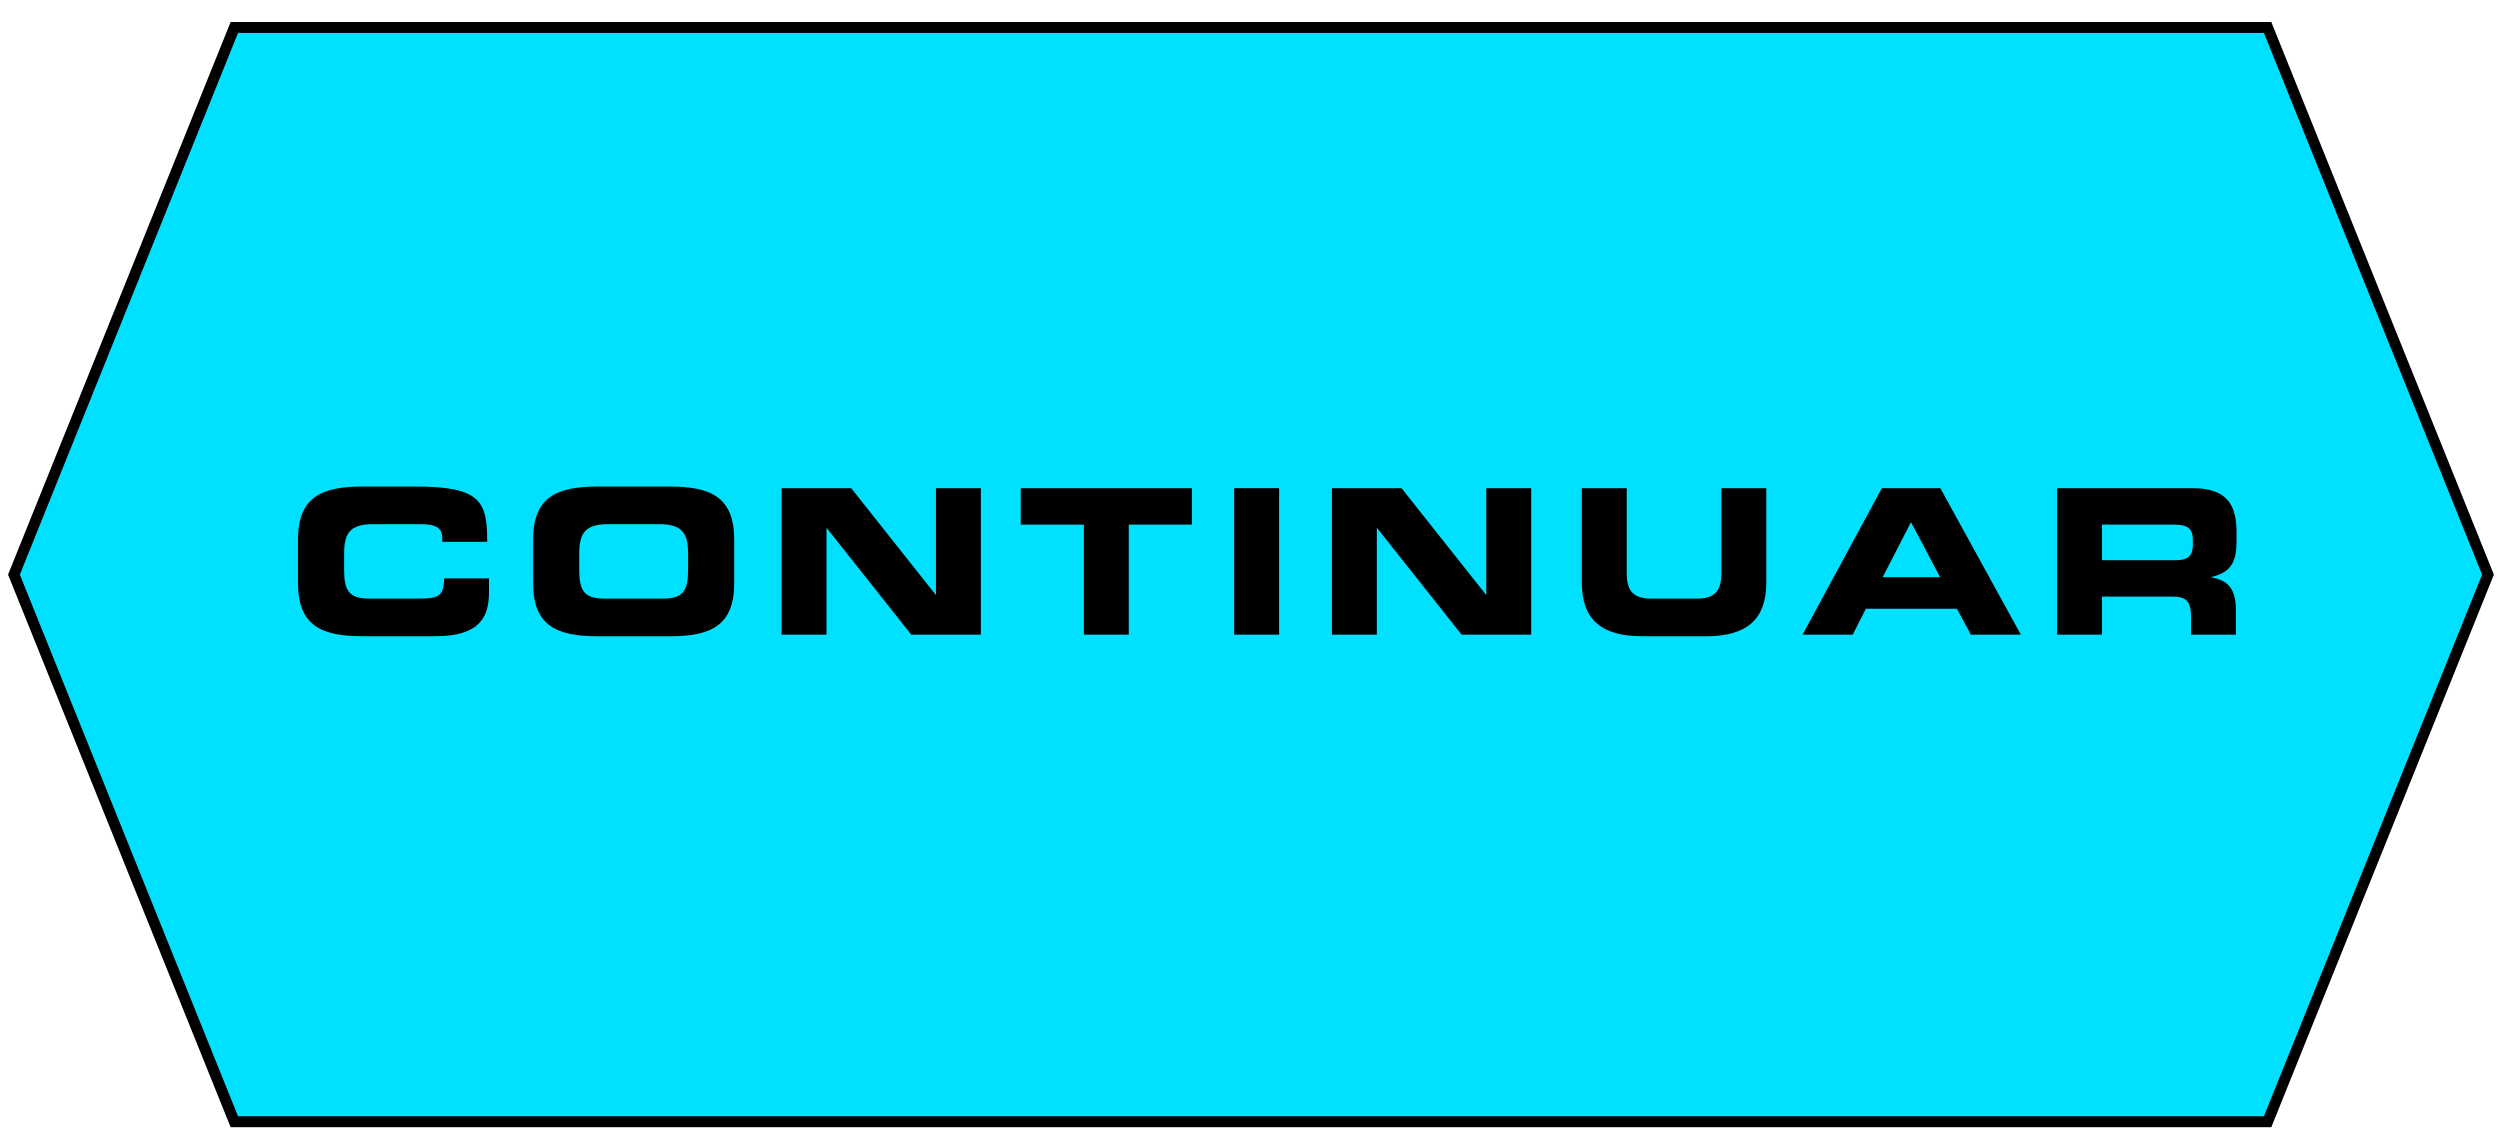 <?xml version="1.0" encoding="iso-8859-1"?>
<!-- Generator: Adobe Illustrator 15.1.0, SVG Export Plug-In . SVG Version: 6.00 Build 0)  -->
<!DOCTYPE svg PUBLIC "-//W3C//DTD SVG 1.1//EN" "http://www.w3.org/Graphics/SVG/1.1/DTD/svg11.dtd">
<svg version="1.1"
	 xmlns:x="http://ns.adobe.com/Extensibility/1.0/" xmlns:i="http://ns.adobe.com/AdobeIllustrator/10.0/" xmlns:graph="http://ns.adobe.com/Graphs/1.0/" i:viewOrigin="136.3334961 -179" i:rulerOrigin="-136.3334961 419" i:pageBounds="136.3334961 -179 663 -419"
	 xmlns="http://www.w3.org/2000/svg" xmlns:xlink="http://www.w3.org/1999/xlink" xmlns:a="http://ns.adobe.com/AdobeSVGViewerExtensions/3.0/"
	 x="0px" y="0px" width="526.667px" height="240px" viewBox="0 0 526.667 240"
	 style="enable-background:new 0 0 526.667 240;" xml:space="preserve">
<g id="Capa_1" i:layer="yes" i:dimmedPercent="50" i:rgbTrio="#4F008000FFFF">
	<polygon i:knockout="Off" style="fill:#00E1FF;" points="477.709,5.787 524.135,121.053 477.709,236.318 
		49.366,236.318 2.939,121.053 49.366,5.787 	"/>
	<polygon i:knockout="Off" style="fill:none;stroke:#000000;stroke-width:2.304;stroke-miterlimit:10;" points="
		477.709,5.787 524.135,121.053 477.709,236.318 49.366,236.318 2.939,121.053 
		49.366,5.787 	"/>
	<g>
		<path i:knockout="Off" d="M62.779,113.667c0-9.035,5.071-11.166,13.595-11.166h11.124
			c13.467,0,15.214,2.898,15.129,11.635h-9.461v-0.853
			c0-2.216-1.62-2.855-4.432-2.855H78.42c-4.986,0-5.924,2.344-5.924,6.18v3.324
			c0,4.475,0.938,6.18,5.412,6.18h10.101c4.262,0,5.541-0.426,5.541-4.262h9.461
			v2.897c0,5.2-1.875,9.291-11.379,9.291H76.374
			c-8.523,0-13.595-2.131-13.595-11.166V113.667z"/>
		<path i:knockout="Off" d="M112.31,113.667c0-9.035,5.071-11.166,13.595-11.166h15.172
			c8.524,0,13.595,2.131,13.595,11.166v9.205c0,9.035-5.071,11.166-13.595,11.166
			h-15.172c-8.523,0-13.595-2.131-13.595-11.166V113.667z M122.026,119.932
			c0,4.475,0.938,6.18,5.412,6.18h12.104c4.475,0,5.413-1.705,5.413-6.18v-3.324
			c0-3.836-0.938-6.18-5.924-6.18h-11.081c-4.986,0-5.924,2.344-5.924,6.18V119.932z
			"/>
		<path i:knockout="Off" d="M164.653,102.842h14.661l17.771,22.417h0.085v-22.417h9.461v30.855
			h-14.661l-17.771-22.417h-0.085v22.417h-9.461V102.842z"/>
		<path i:knockout="Off" d="M215.036,102.842h36.055v7.672h-13.297v23.184h-9.461v-23.184h-13.297
			V102.842z"/>
		<path i:knockout="Off" d="M260.004,102.842h9.461v30.855h-9.461V102.842z"/>
		<path i:knockout="Off" d="M280.592,102.842h14.66l17.772,22.417h0.085v-22.417h9.461v30.855
			h-14.66l-17.771-22.417h-0.086v22.417h-9.461V102.842z"/>
		<path i:knockout="Off" d="M333.234,102.842h9.461V120.656c0,3.921,1.406,5.455,5.285,5.455
			h9.376c3.878,0,5.284-1.534,5.284-5.455v-17.814h9.461v19.86
			c0,7.671-3.963,11.336-12.657,11.336h-13.553c-8.693,0-12.657-3.665-12.657-11.336
			V102.842z"/>
		<path i:knockout="Off" d="M396.445,102.842h12.316l16.962,30.855h-10.526l-2.941-5.455
			h-19.178l-2.771,5.455h-10.568L396.445,102.842z M396.615,121.594h12.104
			l-6.137-11.592L396.615,121.594z"/>
		<path i:knockout="Off" d="M433.36,102.842h28.554c7.288,0,9.248,3.623,9.248,9.163v1.96
			c0,4.135-0.938,6.563-5.284,7.586v0.086c2.812,0.511,5.156,1.747,5.156,6.818v5.242
			h-9.461v-3.708c0-3.238-0.938-4.304-3.878-4.304h-14.874v8.012h-9.461V102.842z
			 M442.821,118.014h15.641c2.558,0,3.495-1.022,3.495-3.238v-1.023
			c0-2.728-1.364-3.238-4.347-3.238h-14.789V118.014z"/>
	</g>
</g>
</svg>
